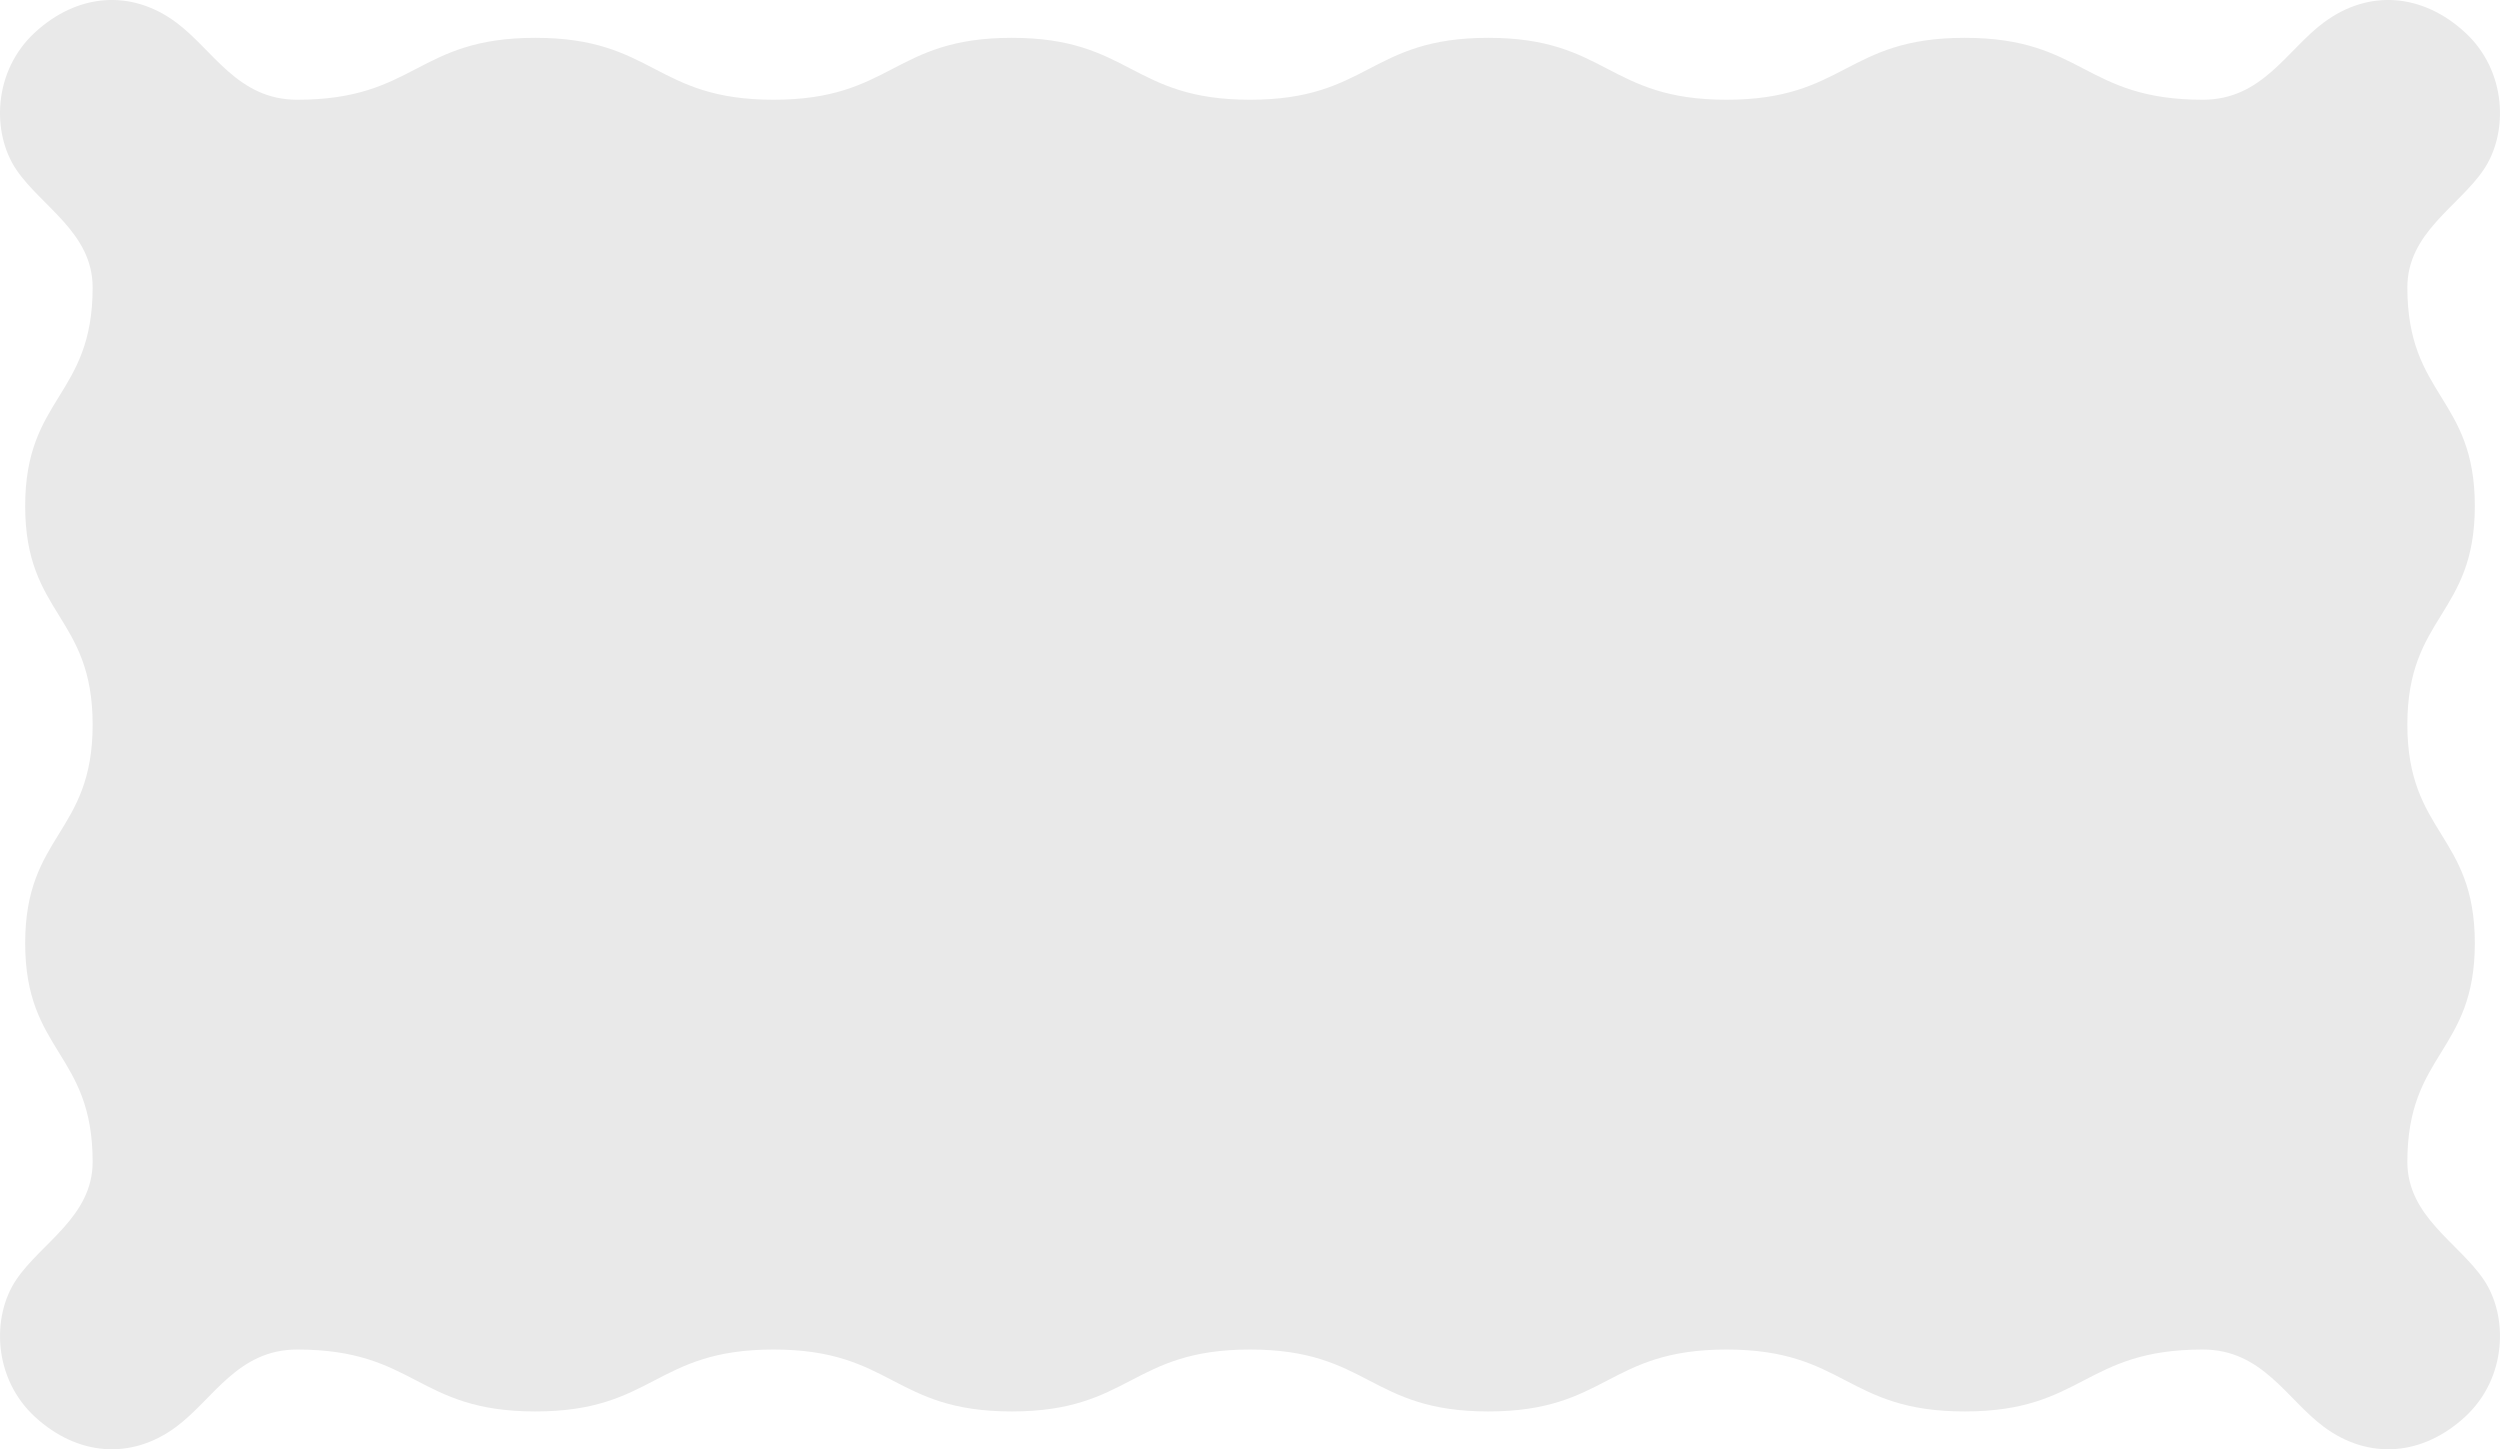 <svg width="69" height="40" viewBox="0 0 69 40" fill="none" xmlns="http://www.w3.org/2000/svg">
<path d="M66.443 32.067C66.443 30.559 66.908 29.805 67.374 29.05C67.839 28.296 68.305 27.541 68.305 26.033C68.305 24.525 67.839 23.771 67.374 23.017C66.908 22.263 66.443 21.508 66.443 20C66.443 18.491 66.908 17.737 67.374 16.983C67.839 16.229 68.305 15.475 68.305 13.967C68.305 12.458 67.839 11.704 67.374 10.95C66.908 10.195 66.443 9.441 66.443 7.933C66.443 6.424 67.86 5.701 68.548 4.685C69.236 3.669 69.195 1.959 68.032 0.892C66.87 -0.175 65.388 -0.309 64.137 0.62C63.114 1.379 62.443 2.753 60.799 2.753C59.156 2.753 58.334 2.326 57.512 1.899C56.69 1.472 55.869 1.044 54.225 1.044C52.581 1.044 51.76 1.472 50.938 1.899C50.116 2.326 49.294 2.753 47.651 2.753C46.007 2.753 45.185 2.326 44.363 1.899C43.541 1.472 42.719 1.044 41.075 1.044C39.432 1.044 38.61 1.472 37.788 1.899C36.966 2.326 36.144 2.753 34.5 2.753C32.856 2.753 32.034 2.326 31.212 1.899C30.39 1.472 29.568 1.044 27.924 1.044C26.281 1.044 25.459 1.472 24.637 1.899C23.815 2.326 22.993 2.753 21.349 2.753C19.706 2.753 18.884 2.326 18.062 1.899C17.24 1.472 16.419 1.044 14.775 1.044C13.131 1.044 12.31 1.472 11.488 1.899C10.666 2.326 9.844 2.753 8.201 2.753C6.557 2.753 5.886 1.379 4.863 0.62C3.612 -0.309 2.13 -0.175 0.968 0.892C-0.195 1.959 -0.236 3.67 0.452 4.685C1.14 5.701 2.557 6.424 2.557 7.933C2.557 9.441 2.092 10.195 1.626 10.95C1.161 11.704 0.695 12.459 0.695 13.967C0.695 15.475 1.161 16.229 1.626 16.983C2.092 17.737 2.557 18.492 2.557 20C2.557 21.508 2.092 22.262 1.626 23.017C1.161 23.771 0.695 24.525 0.695 26.033C0.695 27.541 1.161 28.296 1.626 29.05C2.092 29.805 2.557 30.559 2.557 32.067C2.557 33.576 1.14 34.299 0.452 35.315C-0.236 36.331 -0.194 38.041 0.968 39.108C2.13 40.174 3.612 40.309 4.863 39.38C5.886 38.621 6.557 37.247 8.201 37.247C9.844 37.247 10.666 37.674 11.488 38.101C12.31 38.528 13.131 38.956 14.775 38.956C16.419 38.956 17.24 38.528 18.062 38.101C18.884 37.674 19.706 37.247 21.349 37.247C22.993 37.247 23.815 37.674 24.637 38.101C25.459 38.528 26.28 38.956 27.924 38.956C29.568 38.956 30.39 38.528 31.212 38.101C32.034 37.674 32.856 37.247 34.5 37.247C36.144 37.247 36.966 37.674 37.788 38.101C38.61 38.528 39.432 38.956 41.075 38.956C42.719 38.956 43.541 38.528 44.363 38.101C45.185 37.674 46.007 37.247 47.651 37.247C49.294 37.247 50.116 37.674 50.938 38.101C51.76 38.528 52.581 38.956 54.225 38.956C55.869 38.956 56.69 38.528 57.512 38.101C58.334 37.674 59.156 37.247 60.799 37.247C62.443 37.247 63.114 38.621 64.137 39.38C65.388 40.309 66.87 40.175 68.032 39.108C69.194 38.041 69.236 36.33 68.548 35.315C67.86 34.299 66.443 33.576 66.443 32.067Z" fill="#E9E9E9"/>
</svg>
